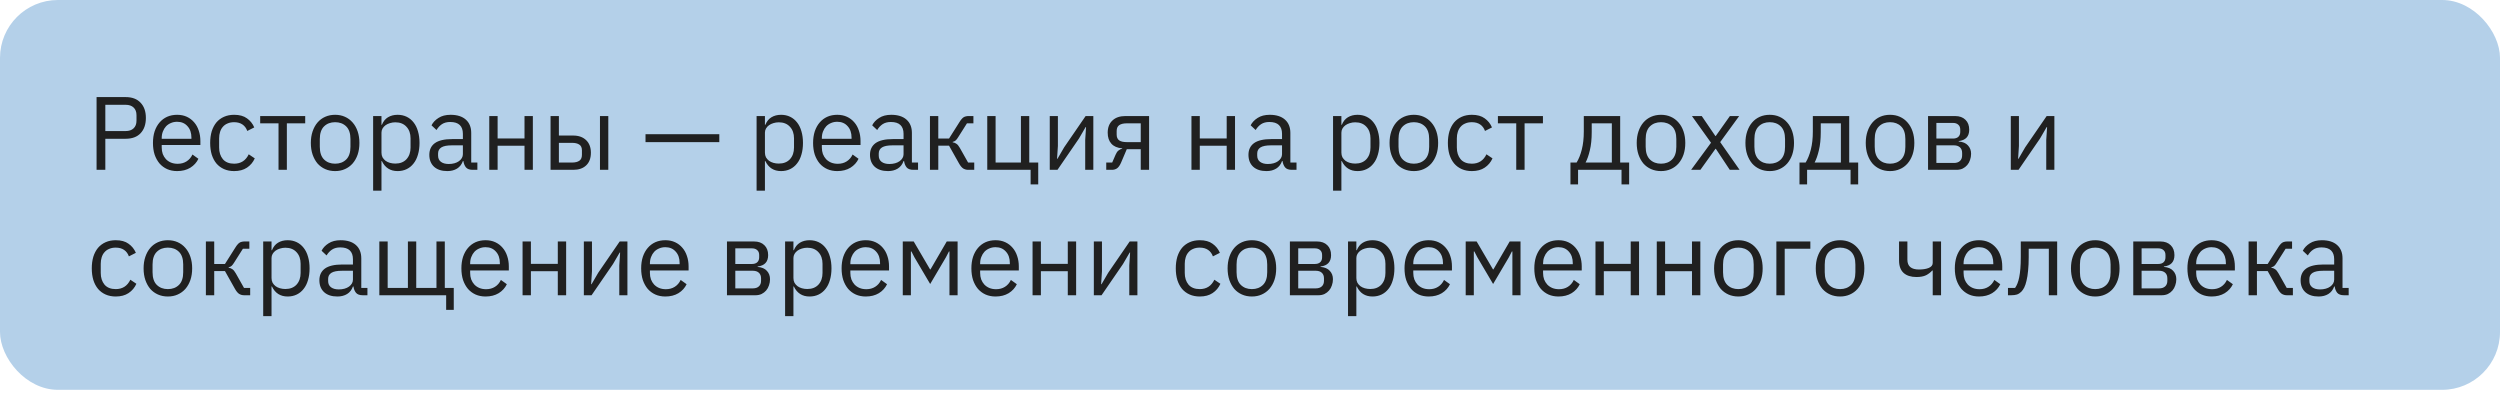 <?xml version="1.0" encoding="UTF-8"?> <svg xmlns="http://www.w3.org/2000/svg" width="299" height="47" viewBox="0 0 299 47" fill="none"> <rect width="299" height="46.623" rx="6.926" fill="#B4D0E9"></rect> <path d="M11.55 20.312V11.611H15.016C15.797 11.611 16.395 11.835 16.811 12.284C17.235 12.724 17.447 13.331 17.447 14.104C17.447 14.877 17.235 15.488 16.811 15.937C16.395 16.377 15.797 16.597 15.016 16.597H12.597V20.312H11.55ZM12.597 15.675H15.016C15.431 15.675 15.751 15.567 15.976 15.351C16.209 15.135 16.325 14.827 16.325 14.428V13.78C16.325 13.381 16.209 13.073 15.976 12.857C15.751 12.641 15.431 12.533 15.016 12.533H12.597V15.675ZM21.186 20.462C20.745 20.462 20.346 20.383 19.989 20.225C19.64 20.067 19.337 19.843 19.079 19.552C18.83 19.253 18.634 18.9 18.493 18.492C18.36 18.077 18.294 17.611 18.294 17.096C18.294 16.589 18.36 16.128 18.493 15.712C18.634 15.297 18.83 14.943 19.079 14.653C19.337 14.353 19.64 14.125 19.989 13.967C20.346 13.809 20.745 13.73 21.186 13.73C21.618 13.73 22.005 13.809 22.345 13.967C22.686 14.125 22.977 14.345 23.218 14.628C23.459 14.902 23.642 15.23 23.767 15.613C23.899 15.995 23.966 16.415 23.966 16.872V17.345H19.341V17.645C19.341 17.919 19.382 18.177 19.465 18.418C19.557 18.65 19.681 18.854 19.839 19.028C20.006 19.203 20.205 19.34 20.438 19.44C20.679 19.54 20.949 19.589 21.248 19.589C21.655 19.589 22.009 19.494 22.308 19.303C22.615 19.111 22.852 18.837 23.018 18.48L23.729 18.991C23.521 19.431 23.197 19.789 22.757 20.063C22.316 20.329 21.793 20.462 21.186 20.462ZM21.186 14.565C20.912 14.565 20.662 14.615 20.438 14.715C20.213 14.806 20.018 14.939 19.852 15.114C19.694 15.288 19.569 15.496 19.478 15.737C19.387 15.97 19.341 16.227 19.341 16.51V16.597H22.894V16.46C22.894 15.887 22.736 15.43 22.42 15.089C22.113 14.74 21.701 14.565 21.186 14.565ZM28.003 20.462C27.554 20.462 27.151 20.383 26.794 20.225C26.436 20.067 26.133 19.843 25.884 19.552C25.643 19.261 25.456 18.908 25.323 18.492C25.198 18.077 25.136 17.611 25.136 17.096C25.136 16.581 25.198 16.115 25.323 15.7C25.456 15.284 25.643 14.931 25.884 14.64C26.133 14.349 26.436 14.125 26.794 13.967C27.151 13.809 27.554 13.73 28.003 13.73C28.643 13.73 29.154 13.871 29.537 14.154C29.927 14.428 30.218 14.79 30.409 15.239L29.574 15.662C29.457 15.33 29.266 15.072 29 14.889C28.734 14.707 28.402 14.615 28.003 14.615C27.704 14.615 27.442 14.665 27.218 14.765C26.993 14.856 26.806 14.989 26.657 15.164C26.507 15.33 26.395 15.534 26.32 15.775C26.245 16.007 26.208 16.265 26.208 16.547V17.645C26.208 18.21 26.357 18.675 26.657 19.041C26.964 19.398 27.413 19.577 28.003 19.577C28.809 19.577 29.391 19.203 29.748 18.455L30.471 18.941C30.264 19.407 29.952 19.776 29.537 20.051C29.129 20.325 28.618 20.462 28.003 20.462ZM33.312 14.752H31.118V13.88H36.503V14.752H34.309V20.312H33.312V14.752ZM40.081 20.462C39.649 20.462 39.254 20.383 38.897 20.225C38.539 20.067 38.232 19.843 37.974 19.552C37.725 19.253 37.53 18.9 37.388 18.492C37.247 18.077 37.176 17.611 37.176 17.096C37.176 16.589 37.247 16.128 37.388 15.712C37.53 15.297 37.725 14.943 37.974 14.653C38.232 14.353 38.539 14.125 38.897 13.967C39.254 13.809 39.649 13.73 40.081 13.73C40.513 13.73 40.904 13.809 41.253 13.967C41.611 14.125 41.918 14.353 42.176 14.653C42.433 14.943 42.633 15.297 42.774 15.712C42.915 16.128 42.986 16.589 42.986 17.096C42.986 17.611 42.915 18.077 42.774 18.492C42.633 18.9 42.433 19.253 42.176 19.552C41.918 19.843 41.611 20.067 41.253 20.225C40.904 20.383 40.513 20.462 40.081 20.462ZM40.081 19.577C40.621 19.577 41.062 19.411 41.403 19.078C41.743 18.746 41.914 18.239 41.914 17.557V16.635C41.914 15.953 41.743 15.446 41.403 15.114C41.062 14.781 40.621 14.615 40.081 14.615C39.541 14.615 39.1 14.781 38.76 15.114C38.419 15.446 38.249 15.953 38.249 16.635V17.557C38.249 18.239 38.419 18.746 38.76 19.078C39.1 19.411 39.541 19.577 40.081 19.577ZM44.626 13.88H45.624V14.927H45.673C45.84 14.52 46.081 14.22 46.397 14.029C46.721 13.83 47.107 13.73 47.556 13.73C47.955 13.73 48.316 13.809 48.641 13.967C48.965 14.125 49.239 14.349 49.463 14.64C49.696 14.931 49.871 15.284 49.987 15.7C50.112 16.115 50.174 16.581 50.174 17.096C50.174 17.611 50.112 18.077 49.987 18.492C49.871 18.908 49.696 19.261 49.463 19.552C49.239 19.843 48.965 20.067 48.641 20.225C48.316 20.383 47.955 20.462 47.556 20.462C46.683 20.462 46.056 20.063 45.673 19.265H45.624V22.806H44.626V13.88ZM47.282 19.564C47.847 19.564 48.291 19.39 48.616 19.041C48.94 18.683 49.102 18.218 49.102 17.645V16.547C49.102 15.974 48.94 15.513 48.616 15.164C48.291 14.806 47.847 14.628 47.282 14.628C47.057 14.628 46.841 14.661 46.633 14.727C46.434 14.786 46.259 14.869 46.11 14.977C45.96 15.085 45.84 15.218 45.748 15.376C45.665 15.525 45.624 15.687 45.624 15.862V18.256C45.624 18.463 45.665 18.65 45.748 18.817C45.84 18.974 45.96 19.111 46.11 19.228C46.259 19.336 46.434 19.419 46.633 19.477C46.841 19.535 47.057 19.564 47.282 19.564ZM56.533 20.312C56.159 20.312 55.889 20.213 55.723 20.013C55.565 19.814 55.465 19.564 55.423 19.265H55.361C55.22 19.664 54.987 19.963 54.663 20.163C54.339 20.362 53.952 20.462 53.504 20.462C52.822 20.462 52.29 20.288 51.908 19.939C51.534 19.589 51.347 19.116 51.347 18.517C51.347 17.911 51.567 17.445 52.008 17.121C52.456 16.797 53.15 16.635 54.09 16.635H55.361V15.999C55.361 15.542 55.236 15.193 54.987 14.952C54.738 14.711 54.355 14.59 53.84 14.59C53.45 14.59 53.121 14.678 52.855 14.852C52.598 15.027 52.382 15.259 52.207 15.55L51.609 14.989C51.783 14.64 52.062 14.345 52.444 14.104C52.826 13.855 53.308 13.73 53.89 13.73C54.671 13.73 55.278 13.921 55.71 14.303C56.142 14.686 56.358 15.218 56.358 15.899V19.44H57.094V20.312H56.533ZM53.666 19.614C53.915 19.614 54.144 19.585 54.351 19.527C54.559 19.469 54.738 19.386 54.887 19.278C55.037 19.17 55.153 19.045 55.236 18.904C55.32 18.762 55.361 18.609 55.361 18.442V17.383H54.04C53.466 17.383 53.047 17.466 52.781 17.632C52.523 17.798 52.394 18.039 52.394 18.355V18.617C52.394 18.933 52.506 19.178 52.731 19.353C52.963 19.527 53.275 19.614 53.666 19.614ZM58.517 13.88H59.515V16.56H62.731V13.88H63.729V20.312H62.731V17.433H59.515V20.312H58.517V13.88ZM65.847 13.88H66.844V16.211H68.552C69.2 16.211 69.716 16.394 70.098 16.759C70.48 17.125 70.671 17.628 70.671 18.268C70.671 18.916 70.484 19.419 70.11 19.776C69.736 20.134 69.221 20.312 68.564 20.312H65.847V13.88ZM68.415 19.44C68.789 19.44 69.08 19.369 69.287 19.228C69.495 19.087 69.599 18.85 69.599 18.517V17.994C69.599 17.661 69.495 17.428 69.287 17.296C69.08 17.154 68.789 17.084 68.415 17.084H66.844V19.44H68.415ZM71.756 13.88H72.753V20.312H71.756V13.88ZM77.204 16.996V16.049H86.03V16.996H77.204ZM90.488 13.88H91.486V14.927H91.535C91.702 14.52 91.943 14.22 92.258 14.029C92.583 13.83 92.969 13.73 93.418 13.73C93.817 13.73 94.178 13.809 94.502 13.967C94.827 14.125 95.101 14.349 95.325 14.64C95.558 14.931 95.733 15.284 95.849 15.7C95.974 16.115 96.036 16.581 96.036 17.096C96.036 17.611 95.974 18.077 95.849 18.492C95.733 18.908 95.558 19.261 95.325 19.552C95.101 19.843 94.827 20.067 94.502 20.225C94.178 20.383 93.817 20.462 93.418 20.462C92.545 20.462 91.918 20.063 91.535 19.265H91.486V22.806H90.488V13.88ZM93.144 19.564C93.709 19.564 94.153 19.39 94.478 19.041C94.802 18.683 94.964 18.218 94.964 17.645V16.547C94.964 15.974 94.802 15.513 94.478 15.164C94.153 14.806 93.709 14.628 93.144 14.628C92.919 14.628 92.703 14.661 92.495 14.727C92.296 14.786 92.121 14.869 91.972 14.977C91.822 15.085 91.702 15.218 91.61 15.376C91.527 15.525 91.486 15.687 91.486 15.862V18.256C91.486 18.463 91.527 18.65 91.61 18.817C91.702 18.974 91.822 19.111 91.972 19.228C92.121 19.336 92.296 19.419 92.495 19.477C92.703 19.535 92.919 19.564 93.144 19.564ZM100.138 20.462C99.698 20.462 99.299 20.383 98.942 20.225C98.593 20.067 98.289 19.843 98.032 19.552C97.782 19.253 97.587 18.9 97.446 18.492C97.313 18.077 97.246 17.611 97.246 17.096C97.246 16.589 97.313 16.128 97.446 15.712C97.587 15.297 97.782 14.943 98.032 14.653C98.289 14.353 98.593 14.125 98.942 13.967C99.299 13.809 99.698 13.73 100.138 13.73C100.571 13.73 100.957 13.809 101.298 13.967C101.639 14.125 101.93 14.345 102.171 14.628C102.412 14.902 102.594 15.23 102.719 15.613C102.852 15.995 102.919 16.415 102.919 16.872V17.345H98.293V17.645C98.293 17.919 98.335 18.177 98.418 18.418C98.51 18.65 98.634 18.854 98.792 19.028C98.958 19.203 99.158 19.34 99.39 19.44C99.632 19.54 99.902 19.589 100.201 19.589C100.608 19.589 100.961 19.494 101.26 19.303C101.568 19.111 101.805 18.837 101.971 18.48L102.682 18.991C102.474 19.431 102.15 19.789 101.709 20.063C101.269 20.329 100.745 20.462 100.138 20.462ZM100.138 14.565C99.864 14.565 99.615 14.615 99.39 14.715C99.166 14.806 98.971 14.939 98.805 15.114C98.647 15.288 98.522 15.496 98.43 15.737C98.339 15.97 98.293 16.227 98.293 16.51V16.597H101.846V16.46C101.846 15.887 101.689 15.43 101.373 15.089C101.065 14.74 100.654 14.565 100.138 14.565ZM109.237 20.312C108.863 20.312 108.593 20.213 108.427 20.013C108.269 19.814 108.169 19.564 108.128 19.265H108.065C107.924 19.664 107.691 19.963 107.367 20.163C107.043 20.362 106.656 20.462 106.208 20.462C105.526 20.462 104.994 20.288 104.612 19.939C104.238 19.589 104.051 19.116 104.051 18.517C104.051 17.911 104.271 17.445 104.712 17.121C105.16 16.797 105.854 16.635 106.794 16.635H108.065V15.999C108.065 15.542 107.941 15.193 107.691 14.952C107.442 14.711 107.06 14.59 106.544 14.59C106.154 14.59 105.825 14.678 105.559 14.852C105.302 15.027 105.086 15.259 104.911 15.55L104.313 14.989C104.487 14.64 104.766 14.345 105.148 14.104C105.53 13.855 106.012 13.73 106.594 13.73C107.375 13.73 107.982 13.921 108.414 14.303C108.846 14.686 109.063 15.218 109.063 15.899V19.44H109.798V20.312H109.237ZM106.37 19.614C106.619 19.614 106.848 19.585 107.055 19.527C107.263 19.469 107.442 19.386 107.591 19.278C107.741 19.17 107.857 19.045 107.941 18.904C108.024 18.762 108.065 18.609 108.065 18.442V17.383H106.744C106.17 17.383 105.751 17.466 105.485 17.632C105.227 17.798 105.098 18.039 105.098 18.355V18.617C105.098 18.933 105.21 19.178 105.435 19.353C105.667 19.527 105.979 19.614 106.37 19.614ZM111.222 13.88H112.219V16.572H113.503L114.75 14.603C114.841 14.453 114.928 14.333 115.011 14.241C115.095 14.141 115.178 14.067 115.261 14.017C115.344 13.967 115.431 13.934 115.523 13.917C115.614 13.892 115.718 13.88 115.834 13.88H116.42V14.752H115.647L114.637 16.348C114.571 16.456 114.513 16.543 114.463 16.61C114.413 16.676 114.363 16.735 114.313 16.784C114.263 16.826 114.209 16.863 114.151 16.897C114.093 16.922 114.022 16.947 113.939 16.971V17.021C114.114 17.046 114.263 17.104 114.388 17.196C114.521 17.279 114.658 17.445 114.8 17.695L115.784 19.44H116.52V20.312H115.797C115.581 20.312 115.381 20.259 115.199 20.15C115.024 20.034 114.854 19.826 114.687 19.527L113.503 17.42H112.219V20.312H111.222V13.88ZM123.262 20.312H118.076V13.88H119.073V19.44H122.103V13.88H123.1V19.44H124.172V22.058H123.262V20.312ZM125.551 13.88H126.524V17.445L126.424 18.991H126.474L127.272 17.62L129.84 13.88H130.762V20.312H129.79V16.747L129.89 15.201H129.84L129.042 16.572L126.474 20.312H125.551V13.88ZM132.307 19.44H133.017L133.429 18.492C133.52 18.276 133.632 18.114 133.765 18.006C133.898 17.89 134.048 17.819 134.214 17.794V17.744C133.641 17.695 133.209 17.508 132.918 17.183C132.627 16.859 132.481 16.423 132.481 15.874C132.481 15.251 132.668 14.765 133.042 14.416C133.416 14.058 133.932 13.88 134.588 13.88H137.431V20.312H136.433V17.844H134.763L134.09 19.427C133.94 19.776 133.774 20.013 133.591 20.138C133.416 20.254 133.217 20.312 132.992 20.312H132.307V19.44ZM136.433 16.996V14.752H134.738C134.364 14.752 134.073 14.823 133.865 14.964C133.657 15.105 133.553 15.342 133.553 15.675V16.086C133.553 16.419 133.657 16.656 133.865 16.797C134.073 16.93 134.364 16.996 134.738 16.996H136.433ZM142.498 13.88H143.496V16.56H146.712V13.88H147.709V20.312H146.712V17.433H143.496V20.312H142.498V13.88ZM154.502 20.312C154.128 20.312 153.858 20.213 153.692 20.013C153.534 19.814 153.434 19.564 153.393 19.265H153.331C153.189 19.664 152.957 19.963 152.632 20.163C152.308 20.362 151.922 20.462 151.473 20.462C150.791 20.462 150.26 20.288 149.877 19.939C149.503 19.589 149.316 19.116 149.316 18.517C149.316 17.911 149.537 17.445 149.977 17.121C150.426 16.797 151.12 16.635 152.059 16.635H153.331V15.999C153.331 15.542 153.206 15.193 152.957 14.952C152.707 14.711 152.325 14.59 151.81 14.59C151.419 14.59 151.091 14.678 150.825 14.852C150.567 15.027 150.351 15.259 150.176 15.55L149.578 14.989C149.753 14.64 150.031 14.345 150.413 14.104C150.796 13.855 151.278 13.73 151.859 13.73C152.641 13.73 153.247 13.921 153.68 14.303C154.112 14.686 154.328 15.218 154.328 15.899V19.44H155.063V20.312H154.502ZM151.635 19.614C151.884 19.614 152.113 19.585 152.321 19.527C152.529 19.469 152.707 19.386 152.857 19.278C153.006 19.17 153.123 19.045 153.206 18.904C153.289 18.762 153.331 18.609 153.331 18.442V17.383H152.009C151.436 17.383 151.016 17.466 150.75 17.632C150.492 17.798 150.363 18.039 150.363 18.355V18.617C150.363 18.933 150.476 19.178 150.7 19.353C150.933 19.527 151.244 19.614 151.635 19.614ZM159.433 13.88H160.431V14.927H160.48C160.647 14.52 160.888 14.22 161.203 14.029C161.528 13.83 161.914 13.73 162.363 13.73C162.762 13.73 163.123 13.809 163.448 13.967C163.772 14.125 164.046 14.349 164.27 14.64C164.503 14.931 164.678 15.284 164.794 15.7C164.919 16.115 164.981 16.581 164.981 17.096C164.981 17.611 164.919 18.077 164.794 18.492C164.678 18.908 164.503 19.261 164.27 19.552C164.046 19.843 163.772 20.067 163.448 20.225C163.123 20.383 162.762 20.462 162.363 20.462C161.49 20.462 160.863 20.063 160.48 19.265H160.431V22.806H159.433V13.88ZM162.089 19.564C162.654 19.564 163.098 19.39 163.423 19.041C163.747 18.683 163.909 18.218 163.909 17.645V16.547C163.909 15.974 163.747 15.513 163.423 15.164C163.098 14.806 162.654 14.628 162.089 14.628C161.864 14.628 161.648 14.661 161.44 14.727C161.241 14.786 161.066 14.869 160.917 14.977C160.767 15.085 160.647 15.218 160.555 15.376C160.472 15.525 160.431 15.687 160.431 15.862V18.256C160.431 18.463 160.472 18.65 160.555 18.817C160.647 18.974 160.767 19.111 160.917 19.228C161.066 19.336 161.241 19.419 161.44 19.477C161.648 19.535 161.864 19.564 162.089 19.564ZM169.096 20.462C168.664 20.462 168.269 20.383 167.912 20.225C167.554 20.067 167.247 19.843 166.989 19.552C166.74 19.253 166.544 18.9 166.403 18.492C166.262 18.077 166.191 17.611 166.191 17.096C166.191 16.589 166.262 16.128 166.403 15.712C166.544 15.297 166.74 14.943 166.989 14.653C167.247 14.353 167.554 14.125 167.912 13.967C168.269 13.809 168.664 13.73 169.096 13.73C169.528 13.73 169.919 13.809 170.268 13.967C170.625 14.125 170.933 14.353 171.19 14.653C171.448 14.943 171.648 15.297 171.789 15.712C171.93 16.128 172.001 16.589 172.001 17.096C172.001 17.611 171.93 18.077 171.789 18.492C171.648 18.9 171.448 19.253 171.19 19.552C170.933 19.843 170.625 20.067 170.268 20.225C169.919 20.383 169.528 20.462 169.096 20.462ZM169.096 19.577C169.636 19.577 170.077 19.411 170.417 19.078C170.758 18.746 170.929 18.239 170.929 17.557V16.635C170.929 15.953 170.758 15.446 170.417 15.114C170.077 14.781 169.636 14.615 169.096 14.615C168.556 14.615 168.115 14.781 167.774 15.114C167.434 15.446 167.263 15.953 167.263 16.635V17.557C167.263 18.239 167.434 18.746 167.774 19.078C168.115 19.411 168.556 19.577 169.096 19.577ZM176.035 20.462C175.586 20.462 175.183 20.383 174.825 20.225C174.468 20.067 174.165 19.843 173.915 19.552C173.674 19.261 173.487 18.908 173.354 18.492C173.23 18.077 173.167 17.611 173.167 17.096C173.167 16.581 173.23 16.115 173.354 15.7C173.487 15.284 173.674 14.931 173.915 14.64C174.165 14.349 174.468 14.125 174.825 13.967C175.183 13.809 175.586 13.73 176.035 13.73C176.675 13.73 177.186 13.871 177.568 14.154C177.959 14.428 178.25 14.79 178.441 15.239L177.605 15.662C177.489 15.33 177.298 15.072 177.032 14.889C176.766 14.707 176.434 14.615 176.035 14.615C175.735 14.615 175.474 14.665 175.249 14.765C175.025 14.856 174.838 14.989 174.688 15.164C174.539 15.33 174.426 15.534 174.352 15.775C174.277 16.007 174.239 16.265 174.239 16.547V17.645C174.239 18.21 174.389 18.675 174.688 19.041C174.996 19.398 175.445 19.577 176.035 19.577C176.841 19.577 177.423 19.203 177.78 18.455L178.503 18.941C178.295 19.407 177.984 19.776 177.568 20.051C177.161 20.325 176.65 20.462 176.035 20.462ZM181.343 14.752H179.149V13.88H184.535V14.752H182.341V20.312H181.343V14.752ZM187.826 19.44H188.562C188.82 19.024 189.027 18.505 189.185 17.881C189.343 17.258 189.422 16.543 189.422 15.737V13.88H193.773V19.44H194.845V22.058H193.935V20.312H188.736V22.058H187.826V19.44ZM192.776 19.44V14.752H190.37V15.787C190.37 16.643 190.295 17.375 190.145 17.981C190.004 18.58 189.834 19.066 189.634 19.44H192.776ZM198.656 20.462C198.224 20.462 197.829 20.383 197.472 20.225C197.114 20.067 196.807 19.843 196.549 19.552C196.3 19.253 196.104 18.9 195.963 18.492C195.822 18.077 195.751 17.611 195.751 17.096C195.751 16.589 195.822 16.128 195.963 15.712C196.104 15.297 196.3 14.943 196.549 14.653C196.807 14.353 197.114 14.125 197.472 13.967C197.829 13.809 198.224 13.73 198.656 13.73C199.088 13.73 199.479 13.809 199.828 13.967C200.185 14.125 200.493 14.353 200.75 14.653C201.008 14.943 201.208 15.297 201.349 15.712C201.49 16.128 201.561 16.589 201.561 17.096C201.561 17.611 201.49 18.077 201.349 18.492C201.208 18.9 201.008 19.253 200.75 19.552C200.493 19.843 200.185 20.067 199.828 20.225C199.479 20.383 199.088 20.462 198.656 20.462ZM198.656 19.577C199.196 19.577 199.637 19.411 199.978 19.078C200.318 18.746 200.489 18.239 200.489 17.557V16.635C200.489 15.953 200.318 15.446 199.978 15.114C199.637 14.781 199.196 14.615 198.656 14.615C198.116 14.615 197.675 14.781 197.335 15.114C196.994 15.446 196.823 15.953 196.823 16.635V17.557C196.823 18.239 196.994 18.746 197.335 19.078C197.675 19.411 198.116 19.577 198.656 19.577ZM202.257 20.312L204.638 17.071L202.357 13.88H203.529L205.162 16.273H205.199L206.895 13.88H208.004L205.735 16.996L208.054 20.312H206.882L205.212 17.794H205.174L203.367 20.312L202.257 20.312ZM211.659 20.462C211.226 20.462 210.832 20.383 210.474 20.225C210.117 20.067 209.809 19.843 209.552 19.552C209.302 19.253 209.107 18.9 208.966 18.492C208.824 18.077 208.754 17.611 208.754 17.096C208.754 16.589 208.824 16.128 208.966 15.712C209.107 15.297 209.302 14.943 209.552 14.653C209.809 14.353 210.117 14.125 210.474 13.967C210.832 13.809 211.226 13.73 211.659 13.73C212.091 13.73 212.481 13.809 212.83 13.967C213.188 14.125 213.495 14.353 213.753 14.653C214.011 14.943 214.21 15.297 214.351 15.712C214.493 16.128 214.563 16.589 214.563 17.096C214.563 17.611 214.493 18.077 214.351 18.492C214.21 18.9 214.011 19.253 213.753 19.552C213.495 19.843 213.188 20.067 212.83 20.225C212.481 20.383 212.091 20.462 211.659 20.462ZM211.659 19.577C212.199 19.577 212.639 19.411 212.98 19.078C213.321 18.746 213.491 18.239 213.491 17.557V16.635C213.491 15.953 213.321 15.446 212.98 15.114C212.639 14.781 212.199 14.615 211.659 14.615C211.118 14.615 210.678 14.781 210.337 15.114C209.996 15.446 209.826 15.953 209.826 16.635V17.557C209.826 18.239 209.996 18.746 210.337 19.078C210.678 19.411 211.118 19.577 211.659 19.577ZM215.219 19.44H215.955C216.212 19.024 216.42 18.505 216.578 17.881C216.736 17.258 216.815 16.543 216.815 15.737V13.88H221.166V19.44H222.238V22.058H221.328V20.312H216.129V22.058H215.219V19.44ZM220.169 19.44V14.752H217.763V15.787C217.763 16.643 217.688 17.375 217.538 17.981C217.397 18.58 217.226 19.066 217.027 19.44H220.169ZM226.049 20.462C225.617 20.462 225.222 20.383 224.865 20.225C224.507 20.067 224.2 19.843 223.942 19.552C223.693 19.253 223.497 18.9 223.356 18.492C223.215 18.077 223.144 17.611 223.144 17.096C223.144 16.589 223.215 16.128 223.356 15.712C223.497 15.297 223.693 14.943 223.942 14.653C224.2 14.353 224.507 14.125 224.865 13.967C225.222 13.809 225.617 13.73 226.049 13.73C226.481 13.73 226.872 13.809 227.221 13.967C227.578 14.125 227.886 14.353 228.143 14.653C228.401 14.943 228.601 15.297 228.742 15.712C228.883 16.128 228.954 16.589 228.954 17.096C228.954 17.611 228.883 18.077 228.742 18.492C228.601 18.9 228.401 19.253 228.143 19.552C227.886 19.843 227.578 20.067 227.221 20.225C226.872 20.383 226.481 20.462 226.049 20.462ZM226.049 19.577C226.589 19.577 227.03 19.411 227.37 19.078C227.711 18.746 227.882 18.239 227.882 17.557V16.635C227.882 15.953 227.711 15.446 227.37 15.114C227.03 14.781 226.589 14.615 226.049 14.615C225.509 14.615 225.068 14.781 224.728 15.114C224.387 15.446 224.216 15.953 224.216 16.635V17.557C224.216 18.239 224.387 18.746 224.728 19.078C225.068 19.411 225.509 19.577 226.049 19.577ZM230.594 13.88H233.835C234.359 13.88 234.77 14.029 235.07 14.328C235.369 14.619 235.518 15.014 235.518 15.513C235.518 16.319 235.099 16.772 234.259 16.872V16.922C234.758 16.963 235.128 17.121 235.369 17.395C235.618 17.661 235.743 17.994 235.743 18.393C235.743 18.65 235.701 18.895 235.618 19.128C235.543 19.361 235.431 19.564 235.282 19.739C235.132 19.914 234.949 20.055 234.733 20.163C234.517 20.263 234.272 20.312 233.997 20.312H230.594V13.88ZM233.698 19.49C233.997 19.49 234.234 19.411 234.409 19.253C234.583 19.095 234.671 18.87 234.671 18.58V18.293C234.671 18.002 234.583 17.778 234.409 17.62C234.234 17.462 233.997 17.383 233.698 17.383H231.591V19.49H233.698ZM233.574 16.572C233.848 16.572 234.06 16.506 234.209 16.373C234.367 16.232 234.446 16.032 234.446 15.775V15.5C234.446 15.243 234.367 15.047 234.209 14.914C234.06 14.773 233.848 14.702 233.574 14.702H231.591V16.572H233.574ZM240.492 13.88H241.464V17.445L241.365 18.991H241.415L242.212 17.62L244.781 13.88H245.703V20.312H244.731V16.747L244.831 15.201H244.781L243.983 16.572L241.415 20.312H240.492V13.88ZM13.844 35.462C13.395 35.462 12.992 35.383 12.635 35.225C12.277 35.067 11.974 34.843 11.725 34.552C11.484 34.261 11.296 33.908 11.164 33.492C11.039 33.077 10.977 32.611 10.977 32.096C10.977 31.581 11.039 31.115 11.164 30.7C11.296 30.284 11.484 29.931 11.725 29.64C11.974 29.349 12.277 29.125 12.635 28.967C12.992 28.809 13.395 28.73 13.844 28.73C14.484 28.73 14.995 28.871 15.377 29.154C15.768 29.428 16.059 29.79 16.25 30.238L15.415 30.662C15.298 30.33 15.107 30.072 14.841 29.889C14.575 29.707 14.243 29.615 13.844 29.615C13.545 29.615 13.283 29.665 13.059 29.765C12.834 29.856 12.647 29.989 12.498 30.164C12.348 30.33 12.236 30.534 12.161 30.775C12.086 31.007 12.049 31.265 12.049 31.547V32.645C12.049 33.21 12.198 33.675 12.498 34.041C12.805 34.398 13.254 34.577 13.844 34.577C14.65 34.577 15.232 34.203 15.589 33.455L16.312 33.941C16.105 34.407 15.793 34.776 15.377 35.051C14.97 35.325 14.459 35.462 13.844 35.462ZM20.078 35.462C19.646 35.462 19.251 35.383 18.894 35.225C18.537 35.067 18.229 34.843 17.971 34.552C17.722 34.253 17.527 33.9 17.385 33.492C17.244 33.077 17.174 32.611 17.174 32.096C17.174 31.589 17.244 31.128 17.385 30.712C17.527 30.297 17.722 29.943 17.971 29.653C18.229 29.353 18.537 29.125 18.894 28.967C19.251 28.809 19.646 28.73 20.078 28.73C20.51 28.73 20.901 28.809 21.25 28.967C21.608 29.125 21.915 29.353 22.173 29.653C22.43 29.943 22.63 30.297 22.771 30.712C22.912 31.128 22.983 31.589 22.983 32.096C22.983 32.611 22.912 33.077 22.771 33.492C22.63 33.9 22.43 34.253 22.173 34.552C21.915 34.843 21.608 35.067 21.25 35.225C20.901 35.383 20.51 35.462 20.078 35.462ZM20.078 34.577C20.619 34.577 21.059 34.411 21.4 34.078C21.741 33.746 21.911 33.239 21.911 32.557V31.635C21.911 30.953 21.741 30.446 21.4 30.114C21.059 29.781 20.619 29.615 20.078 29.615C19.538 29.615 19.098 29.781 18.757 30.114C18.416 30.446 18.246 30.953 18.246 31.635V32.557C18.246 33.239 18.416 33.746 18.757 34.078C19.098 34.411 19.538 34.577 20.078 34.577ZM24.623 28.88H25.621V31.572H26.905L28.151 29.603C28.243 29.453 28.33 29.333 28.413 29.241C28.496 29.141 28.579 29.067 28.663 29.017C28.746 28.967 28.833 28.934 28.924 28.917C29.016 28.892 29.12 28.88 29.236 28.88H29.822V29.752H29.049L28.039 31.348C27.973 31.456 27.915 31.543 27.865 31.61C27.815 31.676 27.765 31.735 27.715 31.784C27.665 31.826 27.611 31.863 27.553 31.897C27.495 31.922 27.424 31.947 27.341 31.971V32.021C27.516 32.046 27.665 32.104 27.79 32.196C27.923 32.279 28.06 32.445 28.201 32.694L29.186 34.44H29.922V35.312H29.199C28.983 35.312 28.783 35.258 28.6 35.15C28.426 35.034 28.255 34.826 28.089 34.527L26.905 32.42H25.621V35.312H24.623V28.88ZM31.478 28.88H32.475V29.927H32.525C32.691 29.52 32.932 29.22 33.248 29.029C33.572 28.83 33.959 28.73 34.407 28.73C34.806 28.73 35.168 28.809 35.492 28.967C35.816 29.125 36.09 29.349 36.315 29.64C36.547 29.931 36.722 30.284 36.838 30.7C36.963 31.115 37.025 31.581 37.025 32.096C37.025 32.611 36.963 33.077 36.838 33.492C36.722 33.908 36.547 34.261 36.315 34.552C36.09 34.843 35.816 35.067 35.492 35.225C35.168 35.383 34.806 35.462 34.407 35.462C33.535 35.462 32.907 35.063 32.525 34.265H32.475V37.806H31.478V28.88ZM34.133 34.565C34.698 34.565 35.143 34.39 35.467 34.041C35.791 33.684 35.953 33.218 35.953 32.645V31.547C35.953 30.974 35.791 30.513 35.467 30.164C35.143 29.806 34.698 29.628 34.133 29.628C33.909 29.628 33.693 29.661 33.485 29.727C33.285 29.785 33.111 29.869 32.961 29.977C32.812 30.085 32.691 30.218 32.6 30.376C32.517 30.525 32.475 30.687 32.475 30.862V33.255C32.475 33.463 32.517 33.65 32.6 33.816C32.691 33.974 32.812 34.111 32.961 34.228C33.111 34.336 33.285 34.419 33.485 34.477C33.693 34.535 33.909 34.565 34.133 34.565ZM43.384 35.312C43.01 35.312 42.74 35.213 42.574 35.013C42.416 34.814 42.316 34.565 42.275 34.265H42.212C42.071 34.664 41.839 34.963 41.514 35.163C41.19 35.362 40.804 35.462 40.355 35.462C39.673 35.462 39.142 35.288 38.759 34.938C38.385 34.589 38.198 34.116 38.198 33.517C38.198 32.911 38.419 32.445 38.859 32.121C39.308 31.797 40.002 31.635 40.941 31.635H42.212V30.999C42.212 30.542 42.088 30.193 41.839 29.952C41.589 29.711 41.207 29.59 40.692 29.59C40.301 29.59 39.973 29.677 39.707 29.852C39.449 30.027 39.233 30.259 39.058 30.55L38.46 29.989C38.635 29.64 38.913 29.345 39.295 29.104C39.678 28.855 40.16 28.73 40.741 28.73C41.523 28.73 42.129 28.921 42.562 29.303C42.994 29.686 43.21 30.218 43.21 30.899V34.44H43.945V35.312H43.384ZM40.517 34.614C40.766 34.614 40.995 34.585 41.203 34.527C41.41 34.469 41.589 34.386 41.739 34.278C41.888 34.17 42.005 34.045 42.088 33.904C42.171 33.763 42.212 33.609 42.212 33.443V32.383H40.891C40.318 32.383 39.898 32.466 39.632 32.632C39.374 32.798 39.245 33.039 39.245 33.355V33.617C39.245 33.933 39.358 34.178 39.582 34.353C39.815 34.527 40.126 34.614 40.517 34.614ZM53.36 35.312H45.369V28.88H46.366V34.44H48.785V28.88H49.782V34.44H52.201V28.88H53.198V34.44H54.27V37.058H53.36V35.312ZM58.075 35.462C57.635 35.462 57.236 35.383 56.878 35.225C56.529 35.067 56.226 34.843 55.968 34.552C55.719 34.253 55.523 33.9 55.382 33.492C55.249 33.077 55.183 32.611 55.183 32.096C55.183 31.589 55.249 31.128 55.382 30.712C55.523 30.297 55.719 29.943 55.968 29.653C56.226 29.353 56.529 29.125 56.878 28.967C57.236 28.809 57.635 28.73 58.075 28.73C58.507 28.73 58.894 28.809 59.234 28.967C59.575 29.125 59.866 29.345 60.107 29.628C60.348 29.902 60.531 30.23 60.656 30.613C60.789 30.995 60.855 31.415 60.855 31.872V32.345H56.23V32.645C56.23 32.919 56.272 33.176 56.355 33.417C56.446 33.65 56.571 33.854 56.729 34.028C56.895 34.203 57.094 34.34 57.327 34.44C57.568 34.54 57.838 34.589 58.137 34.589C58.545 34.589 58.898 34.494 59.197 34.303C59.505 34.111 59.741 33.837 59.908 33.48L60.618 33.991C60.41 34.431 60.086 34.789 59.646 35.063C59.205 35.329 58.682 35.462 58.075 35.462ZM58.075 29.565C57.801 29.565 57.551 29.615 57.327 29.715C57.103 29.806 56.907 29.939 56.741 30.114C56.583 30.288 56.459 30.496 56.367 30.737C56.276 30.97 56.23 31.227 56.23 31.51V31.597H59.783V31.46C59.783 30.887 59.625 30.43 59.309 30.089C59.002 29.74 58.59 29.565 58.075 29.565ZM62.499 28.88H63.496V31.56H66.712V28.88H67.71V35.312H66.712V32.433H63.496V35.312H62.499V28.88ZM69.828 28.88H70.8V32.445L70.7 33.991H70.75L71.548 32.62L74.116 28.88H75.039V35.312H74.067V31.747L74.166 30.201H74.116L73.319 31.572L70.75 35.312H69.828V28.88ZM79.576 35.462C79.135 35.462 78.736 35.383 78.379 35.225C78.03 35.067 77.726 34.843 77.469 34.552C77.219 34.253 77.024 33.9 76.883 33.492C76.75 33.077 76.683 32.611 76.683 32.096C76.683 31.589 76.75 31.128 76.883 30.712C77.024 30.297 77.219 29.943 77.469 29.653C77.726 29.353 78.03 29.125 78.379 28.967C78.736 28.809 79.135 28.73 79.576 28.73C80.008 28.73 80.394 28.809 80.735 28.967C81.076 29.125 81.367 29.345 81.608 29.628C81.849 29.902 82.031 30.23 82.156 30.613C82.289 30.995 82.356 31.415 82.356 31.872V32.345H77.73V32.645C77.73 32.919 77.772 33.176 77.855 33.417C77.947 33.65 78.071 33.854 78.229 34.028C78.395 34.203 78.595 34.34 78.828 34.44C79.069 34.54 79.339 34.589 79.638 34.589C80.045 34.589 80.398 34.494 80.698 34.303C81.005 34.111 81.242 33.837 81.408 33.48L82.119 33.991C81.911 34.431 81.587 34.789 81.146 35.063C80.706 35.329 80.182 35.462 79.576 35.462ZM79.576 29.565C79.301 29.565 79.052 29.615 78.828 29.715C78.603 29.806 78.408 29.939 78.242 30.114C78.084 30.288 77.959 30.496 77.868 30.737C77.776 30.97 77.73 31.227 77.73 31.51V31.597H81.283V31.46C81.283 30.887 81.126 30.43 80.81 30.089C80.502 29.74 80.091 29.565 79.576 29.565ZM86.945 28.88H90.187C90.71 28.88 91.122 29.029 91.421 29.328C91.72 29.619 91.87 30.014 91.87 30.513C91.87 31.319 91.45 31.772 90.611 31.872V31.922C91.109 31.963 91.479 32.121 91.72 32.395C91.969 32.661 92.094 32.994 92.094 33.393C92.094 33.65 92.053 33.895 91.969 34.128C91.895 34.361 91.782 34.565 91.633 34.739C91.483 34.914 91.3 35.055 91.084 35.163C90.868 35.263 90.623 35.312 90.349 35.312H86.945V28.88ZM90.05 34.49C90.349 34.49 90.586 34.411 90.76 34.253C90.935 34.095 91.022 33.87 91.022 33.58V33.293C91.022 33.002 90.935 32.778 90.76 32.62C90.586 32.462 90.349 32.383 90.05 32.383H87.943V34.49H90.05ZM89.925 31.572C90.199 31.572 90.411 31.506 90.561 31.373C90.719 31.232 90.798 31.032 90.798 30.775V30.5C90.798 30.243 90.719 30.047 90.561 29.914C90.411 29.773 90.199 29.702 89.925 29.702H87.943V31.572H89.925ZM93.897 28.88H94.894V29.927H94.944C95.111 29.52 95.352 29.22 95.667 29.029C95.992 28.83 96.378 28.73 96.827 28.73C97.226 28.73 97.587 28.809 97.911 28.967C98.236 29.125 98.51 29.349 98.734 29.64C98.967 29.931 99.141 30.284 99.258 30.7C99.382 31.115 99.445 31.581 99.445 32.096C99.445 32.611 99.382 33.077 99.258 33.492C99.141 33.908 98.967 34.261 98.734 34.552C98.51 34.843 98.236 35.067 97.911 35.225C97.587 35.383 97.226 35.462 96.827 35.462C95.954 35.462 95.327 35.063 94.944 34.265H94.894V37.806H93.897V28.88ZM96.552 34.565C97.118 34.565 97.562 34.39 97.886 34.041C98.211 33.684 98.373 33.218 98.373 32.645V31.547C98.373 30.974 98.211 30.513 97.886 30.164C97.562 29.806 97.118 29.628 96.552 29.628C96.328 29.628 96.112 29.661 95.904 29.727C95.705 29.785 95.53 29.869 95.381 29.977C95.231 30.085 95.111 30.218 95.019 30.376C94.936 30.525 94.894 30.687 94.894 30.862V33.255C94.894 33.463 94.936 33.65 95.019 33.816C95.111 33.974 95.231 34.111 95.381 34.228C95.53 34.336 95.705 34.419 95.904 34.477C96.112 34.535 96.328 34.565 96.552 34.565ZM103.547 35.462C103.107 35.462 102.708 35.383 102.351 35.225C102.001 35.067 101.698 34.843 101.44 34.552C101.191 34.253 100.996 33.9 100.855 33.492C100.722 33.077 100.655 32.611 100.655 32.096C100.655 31.589 100.722 31.128 100.855 30.712C100.996 30.297 101.191 29.943 101.44 29.653C101.698 29.353 102.001 29.125 102.351 28.967C102.708 28.809 103.107 28.73 103.547 28.73C103.98 28.73 104.366 28.809 104.707 28.967C105.048 29.125 105.338 29.345 105.579 29.628C105.82 29.902 106.003 30.23 106.128 30.613C106.261 30.995 106.327 31.415 106.327 31.872V32.345H101.702V32.645C101.702 32.919 101.744 33.176 101.827 33.417C101.918 33.65 102.043 33.854 102.201 34.028C102.367 34.203 102.567 34.34 102.799 34.44C103.04 34.54 103.31 34.589 103.61 34.589C104.017 34.589 104.37 34.494 104.669 34.303C104.977 34.111 105.214 33.837 105.38 33.48L106.091 33.991C105.883 34.431 105.559 34.789 105.118 35.063C104.678 35.329 104.154 35.462 103.547 35.462ZM103.547 29.565C103.273 29.565 103.024 29.615 102.799 29.715C102.575 29.806 102.38 29.939 102.213 30.114C102.055 30.288 101.931 30.496 101.839 30.737C101.748 30.97 101.702 31.227 101.702 31.51V31.597H105.255V31.46C105.255 30.887 105.097 30.43 104.782 30.089C104.474 29.74 104.063 29.565 103.547 29.565ZM107.971 28.88H109.28L111.237 32.221H111.287L113.232 28.88H114.529V35.312H113.556V30.076H113.494L113.132 30.775L111.25 33.966L109.367 30.775L109.006 30.076H108.943V35.312H107.971V28.88ZM119.07 35.462C118.63 35.462 118.231 35.383 117.873 35.225C117.524 35.067 117.221 34.843 116.963 34.552C116.714 34.253 116.518 33.9 116.377 33.492C116.244 33.077 116.178 32.611 116.178 32.096C116.178 31.589 116.244 31.128 116.377 30.712C116.518 30.297 116.714 29.943 116.963 29.653C117.221 29.353 117.524 29.125 117.873 28.967C118.231 28.809 118.63 28.73 119.07 28.73C119.502 28.73 119.889 28.809 120.229 28.967C120.57 29.125 120.861 29.345 121.102 29.628C121.343 29.902 121.526 30.23 121.651 30.613C121.784 30.995 121.85 31.415 121.85 31.872V32.345H117.225V32.645C117.225 32.919 117.267 33.176 117.35 33.417C117.441 33.65 117.566 33.854 117.724 34.028C117.89 34.203 118.089 34.34 118.322 34.44C118.563 34.54 118.833 34.589 119.132 34.589C119.54 34.589 119.893 34.494 120.192 34.303C120.5 34.111 120.736 33.837 120.903 33.48L121.613 33.991C121.406 34.431 121.081 34.789 120.641 35.063C120.2 35.329 119.677 35.462 119.07 35.462ZM119.07 29.565C118.796 29.565 118.546 29.615 118.322 29.715C118.098 29.806 117.902 29.939 117.736 30.114C117.578 30.288 117.454 30.496 117.362 30.737C117.271 30.97 117.225 31.227 117.225 31.51V31.597H120.778V31.46C120.778 30.887 120.62 30.43 120.304 30.089C119.997 29.74 119.585 29.565 119.07 29.565ZM123.494 28.88H124.491V31.56H127.707V28.88H128.705V35.312H127.707V32.433H124.491V35.312H123.494V28.88ZM130.823 28.88H131.795V32.445L131.695 33.991H131.745L132.543 32.62L135.111 28.88H136.034V35.312H135.062V31.747L135.161 30.201H135.111L134.313 31.572L131.745 35.312H130.823V28.88ZM143.492 35.462C143.043 35.462 142.64 35.383 142.283 35.225C141.925 35.067 141.622 34.843 141.372 34.552C141.131 34.261 140.944 33.908 140.811 33.492C140.687 33.077 140.624 32.611 140.624 32.096C140.624 31.581 140.687 31.115 140.811 30.7C140.944 30.284 141.131 29.931 141.372 29.64C141.622 29.349 141.925 29.125 142.283 28.967C142.64 28.809 143.043 28.73 143.492 28.73C144.132 28.73 144.643 28.871 145.025 29.154C145.416 29.428 145.707 29.79 145.898 30.238L145.063 30.662C144.946 30.33 144.755 30.072 144.489 29.889C144.223 29.707 143.891 29.615 143.492 29.615C143.193 29.615 142.931 29.665 142.706 29.765C142.482 29.856 142.295 29.989 142.145 30.164C141.996 30.33 141.884 30.534 141.809 30.775C141.734 31.007 141.697 31.265 141.697 31.547V32.645C141.697 33.21 141.846 33.675 142.145 34.041C142.453 34.398 142.902 34.577 143.492 34.577C144.298 34.577 144.88 34.203 145.237 33.455L145.96 33.941C145.752 34.407 145.441 34.776 145.025 35.051C144.618 35.325 144.107 35.462 143.492 35.462ZM149.726 35.462C149.294 35.462 148.899 35.383 148.542 35.225C148.184 35.067 147.877 34.843 147.619 34.552C147.37 34.253 147.175 33.9 147.033 33.492C146.892 33.077 146.821 32.611 146.821 32.096C146.821 31.589 146.892 31.128 147.033 30.712C147.175 30.297 147.37 29.943 147.619 29.653C147.877 29.353 148.184 29.125 148.542 28.967C148.899 28.809 149.294 28.73 149.726 28.73C150.158 28.73 150.549 28.809 150.898 28.967C151.255 29.125 151.563 29.353 151.821 29.653C152.078 29.943 152.278 30.297 152.419 30.712C152.56 31.128 152.631 31.589 152.631 32.096C152.631 32.611 152.56 33.077 152.419 33.492C152.278 33.9 152.078 34.253 151.821 34.552C151.563 34.843 151.255 35.067 150.898 35.225C150.549 35.383 150.158 35.462 149.726 35.462ZM149.726 34.577C150.266 34.577 150.707 34.411 151.048 34.078C151.388 33.746 151.559 33.239 151.559 32.557V31.635C151.559 30.953 151.388 30.446 151.048 30.114C150.707 29.781 150.266 29.615 149.726 29.615C149.186 29.615 148.745 29.781 148.405 30.114C148.064 30.446 147.893 30.953 147.893 31.635V32.557C147.893 33.239 148.064 33.746 148.405 34.078C148.745 34.411 149.186 34.577 149.726 34.577ZM154.271 28.88H157.513C158.036 28.88 158.448 29.029 158.747 29.328C159.046 29.619 159.196 30.014 159.196 30.513C159.196 31.319 158.776 31.772 157.936 31.872V31.922C158.435 31.963 158.805 32.121 159.046 32.395C159.295 32.661 159.42 32.994 159.42 33.393C159.42 33.65 159.378 33.895 159.295 34.128C159.22 34.361 159.108 34.565 158.959 34.739C158.809 34.914 158.626 35.055 158.41 35.163C158.194 35.263 157.949 35.312 157.675 35.312H154.271V28.88ZM157.375 34.49C157.675 34.49 157.911 34.411 158.086 34.253C158.261 34.095 158.348 33.87 158.348 33.58V33.293C158.348 33.002 158.261 32.778 158.086 32.62C157.911 32.462 157.675 32.383 157.375 32.383H155.269V34.49H157.375ZM157.251 31.572C157.525 31.572 157.737 31.506 157.887 31.373C158.044 31.232 158.123 31.032 158.123 30.775V30.5C158.123 30.243 158.044 30.047 157.887 29.914C157.737 29.773 157.525 29.702 157.251 29.702H155.269V31.572H157.251ZM161.223 28.88H162.22V29.927H162.27C162.436 29.52 162.677 29.22 162.993 29.029C163.317 28.83 163.704 28.73 164.153 28.73C164.552 28.73 164.913 28.809 165.237 28.967C165.561 29.125 165.836 29.349 166.06 29.64C166.293 29.931 166.467 30.284 166.584 30.7C166.708 31.115 166.771 31.581 166.771 32.096C166.771 32.611 166.708 33.077 166.584 33.492C166.467 33.908 166.293 34.261 166.06 34.552C165.836 34.843 165.561 35.067 165.237 35.225C164.913 35.383 164.552 35.462 164.153 35.462C163.28 35.462 162.652 35.063 162.27 34.265H162.22V37.806H161.223V28.88ZM163.878 34.565C164.443 34.565 164.888 34.39 165.212 34.041C165.536 33.684 165.698 33.218 165.698 32.645V31.547C165.698 30.974 165.536 30.513 165.212 30.164C164.888 29.806 164.443 29.628 163.878 29.628C163.654 29.628 163.438 29.661 163.23 29.727C163.031 29.785 162.856 29.869 162.706 29.977C162.557 30.085 162.436 30.218 162.345 30.376C162.262 30.525 162.22 30.687 162.22 30.862V33.255C162.22 33.463 162.262 33.65 162.345 33.816C162.436 33.974 162.557 34.111 162.706 34.228C162.856 34.336 163.031 34.419 163.23 34.477C163.438 34.535 163.654 34.565 163.878 34.565ZM170.873 35.462C170.433 35.462 170.034 35.383 169.676 35.225C169.327 35.067 169.024 34.843 168.766 34.552C168.517 34.253 168.322 33.9 168.18 33.492C168.047 33.077 167.981 32.611 167.981 32.096C167.981 31.589 168.047 31.128 168.18 30.712C168.322 30.297 168.517 29.943 168.766 29.653C169.024 29.353 169.327 29.125 169.676 28.967C170.034 28.809 170.433 28.73 170.873 28.73C171.305 28.73 171.692 28.809 172.033 28.967C172.373 29.125 172.664 29.345 172.905 29.628C173.146 29.902 173.329 30.23 173.454 30.613C173.587 30.995 173.653 31.415 173.653 31.872V32.345H169.028V32.645C169.028 32.919 169.07 33.176 169.153 33.417C169.244 33.65 169.369 33.854 169.527 34.028C169.693 34.203 169.892 34.34 170.125 34.44C170.366 34.54 170.636 34.589 170.936 34.589C171.343 34.589 171.696 34.494 171.995 34.303C172.303 34.111 172.54 33.837 172.706 33.48L173.416 33.991C173.209 34.431 172.885 34.789 172.444 35.063C172.004 35.329 171.48 35.462 170.873 35.462ZM170.873 29.565C170.599 29.565 170.35 29.615 170.125 29.715C169.901 29.806 169.705 29.939 169.539 30.114C169.381 30.288 169.257 30.496 169.165 30.737C169.074 30.97 169.028 31.227 169.028 31.51V31.597H172.581V31.46C172.581 30.887 172.423 30.43 172.107 30.089C171.8 29.74 171.388 29.565 170.873 29.565ZM175.297 28.88H176.606L178.563 32.221H178.613L180.558 28.88H181.854V35.312H180.882V30.076H180.82L180.458 30.775L178.576 33.966L176.693 30.775L176.332 30.076H176.269V35.312H175.297V28.88ZM186.396 35.462C185.955 35.462 185.556 35.383 185.199 35.225C184.85 35.067 184.547 34.843 184.289 34.552C184.04 34.253 183.844 33.9 183.703 33.492C183.57 33.077 183.504 32.611 183.504 32.096C183.504 31.589 183.57 31.128 183.703 30.712C183.844 30.297 184.04 29.943 184.289 29.653C184.547 29.353 184.85 29.125 185.199 28.967C185.556 28.809 185.955 28.73 186.396 28.73C186.828 28.73 187.215 28.809 187.555 28.967C187.896 29.125 188.187 29.345 188.428 29.628C188.669 29.902 188.852 30.23 188.977 30.613C189.109 30.995 189.176 31.415 189.176 31.872V32.345H184.551V32.645C184.551 32.919 184.592 33.176 184.675 33.417C184.767 33.65 184.892 33.854 185.049 34.028C185.216 34.203 185.415 34.34 185.648 34.44C185.889 34.54 186.159 34.589 186.458 34.589C186.865 34.589 187.219 34.494 187.518 34.303C187.825 34.111 188.062 33.837 188.228 33.48L188.939 33.991C188.731 34.431 188.407 34.789 187.967 35.063C187.526 35.329 187.003 35.462 186.396 35.462ZM186.396 29.565C186.122 29.565 185.872 29.615 185.648 29.715C185.423 29.806 185.228 29.939 185.062 30.114C184.904 30.288 184.779 30.496 184.688 30.737C184.596 30.97 184.551 31.227 184.551 31.51V31.597H188.104V31.46C188.104 30.887 187.946 30.43 187.63 30.089C187.323 29.74 186.911 29.565 186.396 29.565ZM190.819 28.88H191.817V31.56H195.033V28.88H196.031V35.312H195.033V32.433H191.817V35.312H190.819V28.88ZM198.149 28.88H199.146V31.56H202.362V28.88H203.36V35.312H202.362V32.433H199.146V35.312H198.149V28.88ZM207.909 35.462C207.477 35.462 207.082 35.383 206.724 35.225C206.367 35.067 206.06 34.843 205.802 34.552C205.553 34.253 205.357 33.9 205.216 33.492C205.075 33.077 205.004 32.611 205.004 32.096C205.004 31.589 205.075 31.128 205.216 30.712C205.357 30.297 205.553 29.943 205.802 29.653C206.06 29.353 206.367 29.125 206.724 28.967C207.082 28.809 207.477 28.73 207.909 28.73C208.341 28.73 208.732 28.809 209.081 28.967C209.438 29.125 209.746 29.353 210.003 29.653C210.261 29.943 210.46 30.297 210.602 30.712C210.743 31.128 210.814 31.589 210.814 32.096C210.814 32.611 210.743 33.077 210.602 33.492C210.46 33.9 210.261 34.253 210.003 34.552C209.746 34.843 209.438 35.067 209.081 35.225C208.732 35.383 208.341 35.462 207.909 35.462ZM207.909 34.577C208.449 34.577 208.89 34.411 209.23 34.078C209.571 33.746 209.741 33.239 209.741 32.557V31.635C209.741 30.953 209.571 30.446 209.23 30.114C208.89 29.781 208.449 29.615 207.909 29.615C207.369 29.615 206.928 29.781 206.587 30.114C206.247 30.446 206.076 30.953 206.076 31.635V32.557C206.076 33.239 206.247 33.746 206.587 34.078C206.928 34.411 207.369 34.577 207.909 34.577ZM212.454 28.88H216.518V29.752H213.451V35.312H212.454V28.88ZM220.071 35.462C219.639 35.462 219.244 35.383 218.887 35.225C218.53 35.067 218.222 34.843 217.964 34.552C217.715 34.253 217.52 33.9 217.378 33.492C217.237 33.077 217.166 32.611 217.166 32.096C217.166 31.589 217.237 31.128 217.378 30.712C217.52 30.297 217.715 29.943 217.964 29.653C218.222 29.353 218.53 29.125 218.887 28.967C219.244 28.809 219.639 28.73 220.071 28.73C220.503 28.73 220.894 28.809 221.243 28.967C221.601 29.125 221.908 29.353 222.166 29.653C222.423 29.943 222.623 30.297 222.764 30.712C222.905 31.128 222.976 31.589 222.976 32.096C222.976 32.611 222.905 33.077 222.764 33.492C222.623 33.9 222.423 34.253 222.166 34.552C221.908 34.843 221.601 35.067 221.243 35.225C220.894 35.383 220.503 35.462 220.071 35.462ZM220.071 34.577C220.611 34.577 221.052 34.411 221.393 34.078C221.733 33.746 221.904 33.239 221.904 32.557V31.635C221.904 30.953 221.733 30.446 221.393 30.114C221.052 29.781 220.611 29.615 220.071 29.615C219.531 29.615 219.091 29.781 218.75 30.114C218.409 30.446 218.239 30.953 218.239 31.635V32.557C218.239 33.239 218.409 33.746 218.75 34.078C219.091 34.411 219.531 34.577 220.071 34.577ZM231.153 32.358H231.091C230.891 32.582 230.646 32.769 230.355 32.919C230.064 33.06 229.682 33.131 229.208 33.131C228.552 33.131 228.04 32.969 227.675 32.645C227.309 32.312 227.126 31.814 227.126 31.149V28.88H228.124V31.061C228.124 31.843 228.585 32.233 229.507 32.233C229.981 32.233 230.372 32.171 230.679 32.046C230.995 31.913 231.153 31.714 231.153 31.448V28.88H232.15V35.312H231.153V32.358ZM236.689 35.462C236.249 35.462 235.85 35.383 235.493 35.225C235.143 35.067 234.84 34.843 234.582 34.552C234.333 34.253 234.138 33.9 233.997 33.492C233.864 33.077 233.797 32.611 233.797 32.096C233.797 31.589 233.864 31.128 233.997 30.712C234.138 30.297 234.333 29.943 234.582 29.653C234.84 29.353 235.143 29.125 235.493 28.967C235.85 28.809 236.249 28.73 236.689 28.73C237.122 28.73 237.508 28.809 237.849 28.967C238.19 29.125 238.48 29.345 238.721 29.628C238.962 29.902 239.145 30.23 239.27 30.613C239.403 30.995 239.469 31.415 239.469 31.872V32.345H234.844V32.645C234.844 32.919 234.886 33.176 234.969 33.417C235.06 33.65 235.185 33.854 235.343 34.028C235.509 34.203 235.709 34.34 235.941 34.44C236.182 34.54 236.452 34.589 236.752 34.589C237.159 34.589 237.512 34.494 237.811 34.303C238.119 34.111 238.356 33.837 238.522 33.48L239.233 33.991C239.025 34.431 238.701 34.789 238.26 35.063C237.82 35.329 237.296 35.462 236.689 35.462ZM236.689 29.565C236.415 29.565 236.166 29.615 235.941 29.715C235.717 29.806 235.522 29.939 235.355 30.114C235.197 30.288 235.073 30.496 234.981 30.737C234.89 30.97 234.844 31.227 234.844 31.51V31.597H238.397V31.46C238.397 30.887 238.239 30.43 237.924 30.089C237.616 29.74 237.205 29.565 236.689 29.565ZM240.153 34.44H241.001C241.109 34.29 241.204 34.111 241.287 33.904C241.371 33.696 241.441 33.447 241.499 33.156C241.558 32.865 241.603 32.52 241.637 32.121C241.67 31.722 241.686 31.253 241.686 30.712V28.88H246.037V35.312H245.04V29.752H242.634V30.737C242.634 31.36 242.609 31.905 242.559 32.37C242.518 32.836 242.455 33.235 242.372 33.567C242.297 33.9 242.206 34.174 242.098 34.39C241.99 34.598 241.873 34.764 241.749 34.889C241.591 35.047 241.416 35.159 241.225 35.225C241.034 35.283 240.805 35.312 240.539 35.312H240.153V34.44ZM250.593 35.462C250.161 35.462 249.766 35.383 249.409 35.225C249.051 35.067 248.744 34.843 248.486 34.552C248.237 34.253 248.042 33.9 247.9 33.492C247.759 33.077 247.688 32.611 247.688 32.096C247.688 31.589 247.759 31.128 247.9 30.712C248.042 30.297 248.237 29.943 248.486 29.653C248.744 29.353 249.051 29.125 249.409 28.967C249.766 28.809 250.161 28.73 250.593 28.73C251.025 28.73 251.416 28.809 251.765 28.967C252.122 29.125 252.43 29.353 252.688 29.653C252.945 29.943 253.145 30.297 253.286 30.712C253.427 31.128 253.498 31.589 253.498 32.096C253.498 32.611 253.427 33.077 253.286 33.492C253.145 33.9 252.945 34.253 252.688 34.552C252.43 34.843 252.122 35.067 251.765 35.225C251.416 35.383 251.025 35.462 250.593 35.462ZM250.593 34.577C251.133 34.577 251.574 34.411 251.915 34.078C252.255 33.746 252.426 33.239 252.426 32.557V31.635C252.426 30.953 252.255 30.446 251.915 30.114C251.574 29.781 251.133 29.615 250.593 29.615C250.053 29.615 249.612 29.781 249.272 30.114C248.931 30.446 248.76 30.953 248.76 31.635V32.557C248.76 33.239 248.931 33.746 249.272 34.078C249.612 34.411 250.053 34.577 250.593 34.577ZM255.138 28.88H258.38C258.903 28.88 259.315 29.029 259.614 29.328C259.913 29.619 260.063 30.014 260.063 30.513C260.063 31.319 259.643 31.772 258.803 31.872V31.922C259.302 31.963 259.672 32.121 259.913 32.395C260.162 32.661 260.287 32.994 260.287 33.393C260.287 33.65 260.245 33.895 260.162 34.128C260.087 34.361 259.975 34.565 259.826 34.739C259.676 34.914 259.493 35.055 259.277 35.163C259.061 35.263 258.816 35.312 258.542 35.312H255.138V28.88ZM258.242 34.49C258.542 34.49 258.778 34.411 258.953 34.253C259.128 34.095 259.215 33.87 259.215 33.58V33.293C259.215 33.002 259.128 32.778 258.953 32.62C258.778 32.462 258.542 32.383 258.242 32.383H256.135V34.49H258.242ZM258.118 31.572C258.392 31.572 258.604 31.506 258.754 31.373C258.911 31.232 258.99 31.032 258.99 30.775V30.5C258.99 30.243 258.911 30.047 258.754 29.914C258.604 29.773 258.392 29.702 258.118 29.702H256.135V31.572H258.118ZM264.508 35.462C264.068 35.462 263.669 35.383 263.312 35.225C262.963 35.067 262.659 34.843 262.402 34.552C262.152 34.253 261.957 33.9 261.816 33.492C261.683 33.077 261.616 32.611 261.616 32.096C261.616 31.589 261.683 31.128 261.816 30.712C261.957 30.297 262.152 29.943 262.402 29.653C262.659 29.353 262.963 29.125 263.312 28.967C263.669 28.809 264.068 28.73 264.508 28.73C264.941 28.73 265.327 28.809 265.668 28.967C266.009 29.125 266.3 29.345 266.541 29.628C266.782 29.902 266.964 30.23 267.089 30.613C267.222 30.995 267.289 31.415 267.289 31.872V32.345H262.663V32.645C262.663 32.919 262.705 33.176 262.788 33.417C262.879 33.65 263.004 33.854 263.162 34.028C263.328 34.203 263.528 34.34 263.76 34.44C264.001 34.54 264.272 34.589 264.571 34.589C264.978 34.589 265.331 34.494 265.63 34.303C265.938 34.111 266.175 33.837 266.341 33.48L267.052 33.991C266.844 34.431 266.52 34.789 266.079 35.063C265.639 35.329 265.115 35.462 264.508 35.462ZM264.508 29.565C264.234 29.565 263.985 29.615 263.76 29.715C263.536 29.806 263.341 29.939 263.174 30.114C263.017 30.288 262.892 30.496 262.8 30.737C262.709 30.97 262.663 31.227 262.663 31.51V31.597H266.216V31.46C266.216 30.887 266.058 30.43 265.743 30.089C265.435 29.74 265.024 29.565 264.508 29.565ZM268.932 28.88H269.929V31.572H271.213L272.46 29.603C272.552 29.453 272.639 29.333 272.722 29.241C272.805 29.141 272.888 29.067 272.971 29.017C273.054 28.967 273.142 28.934 273.233 28.917C273.325 28.892 273.428 28.88 273.545 28.88H274.131V29.752H273.358L272.348 31.348C272.281 31.456 272.223 31.543 272.173 31.61C272.124 31.676 272.074 31.735 272.024 31.784C271.974 31.826 271.92 31.863 271.862 31.897C271.804 31.922 271.733 31.947 271.65 31.971V32.021C271.824 32.046 271.974 32.104 272.099 32.196C272.232 32.279 272.369 32.445 272.51 32.694L273.495 34.44H274.23V35.312H273.507C273.291 35.312 273.092 35.258 272.909 35.15C272.734 35.034 272.564 34.826 272.398 34.527L271.213 32.42H269.929V35.312H268.932V28.88ZM280.34 35.312C279.966 35.312 279.696 35.213 279.529 35.013C279.371 34.814 279.272 34.565 279.23 34.265H279.168C279.026 34.664 278.794 34.963 278.47 35.163C278.146 35.362 277.759 35.462 277.31 35.462C276.629 35.462 276.097 35.288 275.714 34.938C275.34 34.589 275.153 34.116 275.153 33.517C275.153 32.911 275.374 32.445 275.814 32.121C276.263 31.797 276.957 31.635 277.896 31.635H279.168V30.999C279.168 30.542 279.043 30.193 278.794 29.952C278.544 29.711 278.162 29.59 277.647 29.59C277.256 29.59 276.928 29.677 276.662 29.852C276.404 30.027 276.188 30.259 276.014 30.55L275.415 29.989C275.59 29.64 275.868 29.345 276.251 29.104C276.633 28.855 277.115 28.73 277.697 28.73C278.478 28.73 279.085 28.921 279.517 29.303C279.949 29.686 280.165 30.218 280.165 30.899V34.44H280.901V35.312H280.34ZM277.472 34.614C277.722 34.614 277.95 34.585 278.158 34.527C278.366 34.469 278.544 34.386 278.694 34.278C278.844 34.17 278.96 34.045 279.043 33.904C279.126 33.763 279.168 33.609 279.168 33.443V32.383H277.846C277.273 32.383 276.853 32.466 276.587 32.632C276.329 32.798 276.201 33.039 276.201 33.355V33.617C276.201 33.933 276.313 34.178 276.537 34.353C276.77 34.527 277.082 34.614 277.472 34.614Z" fill="#202020"></path> </svg> 
